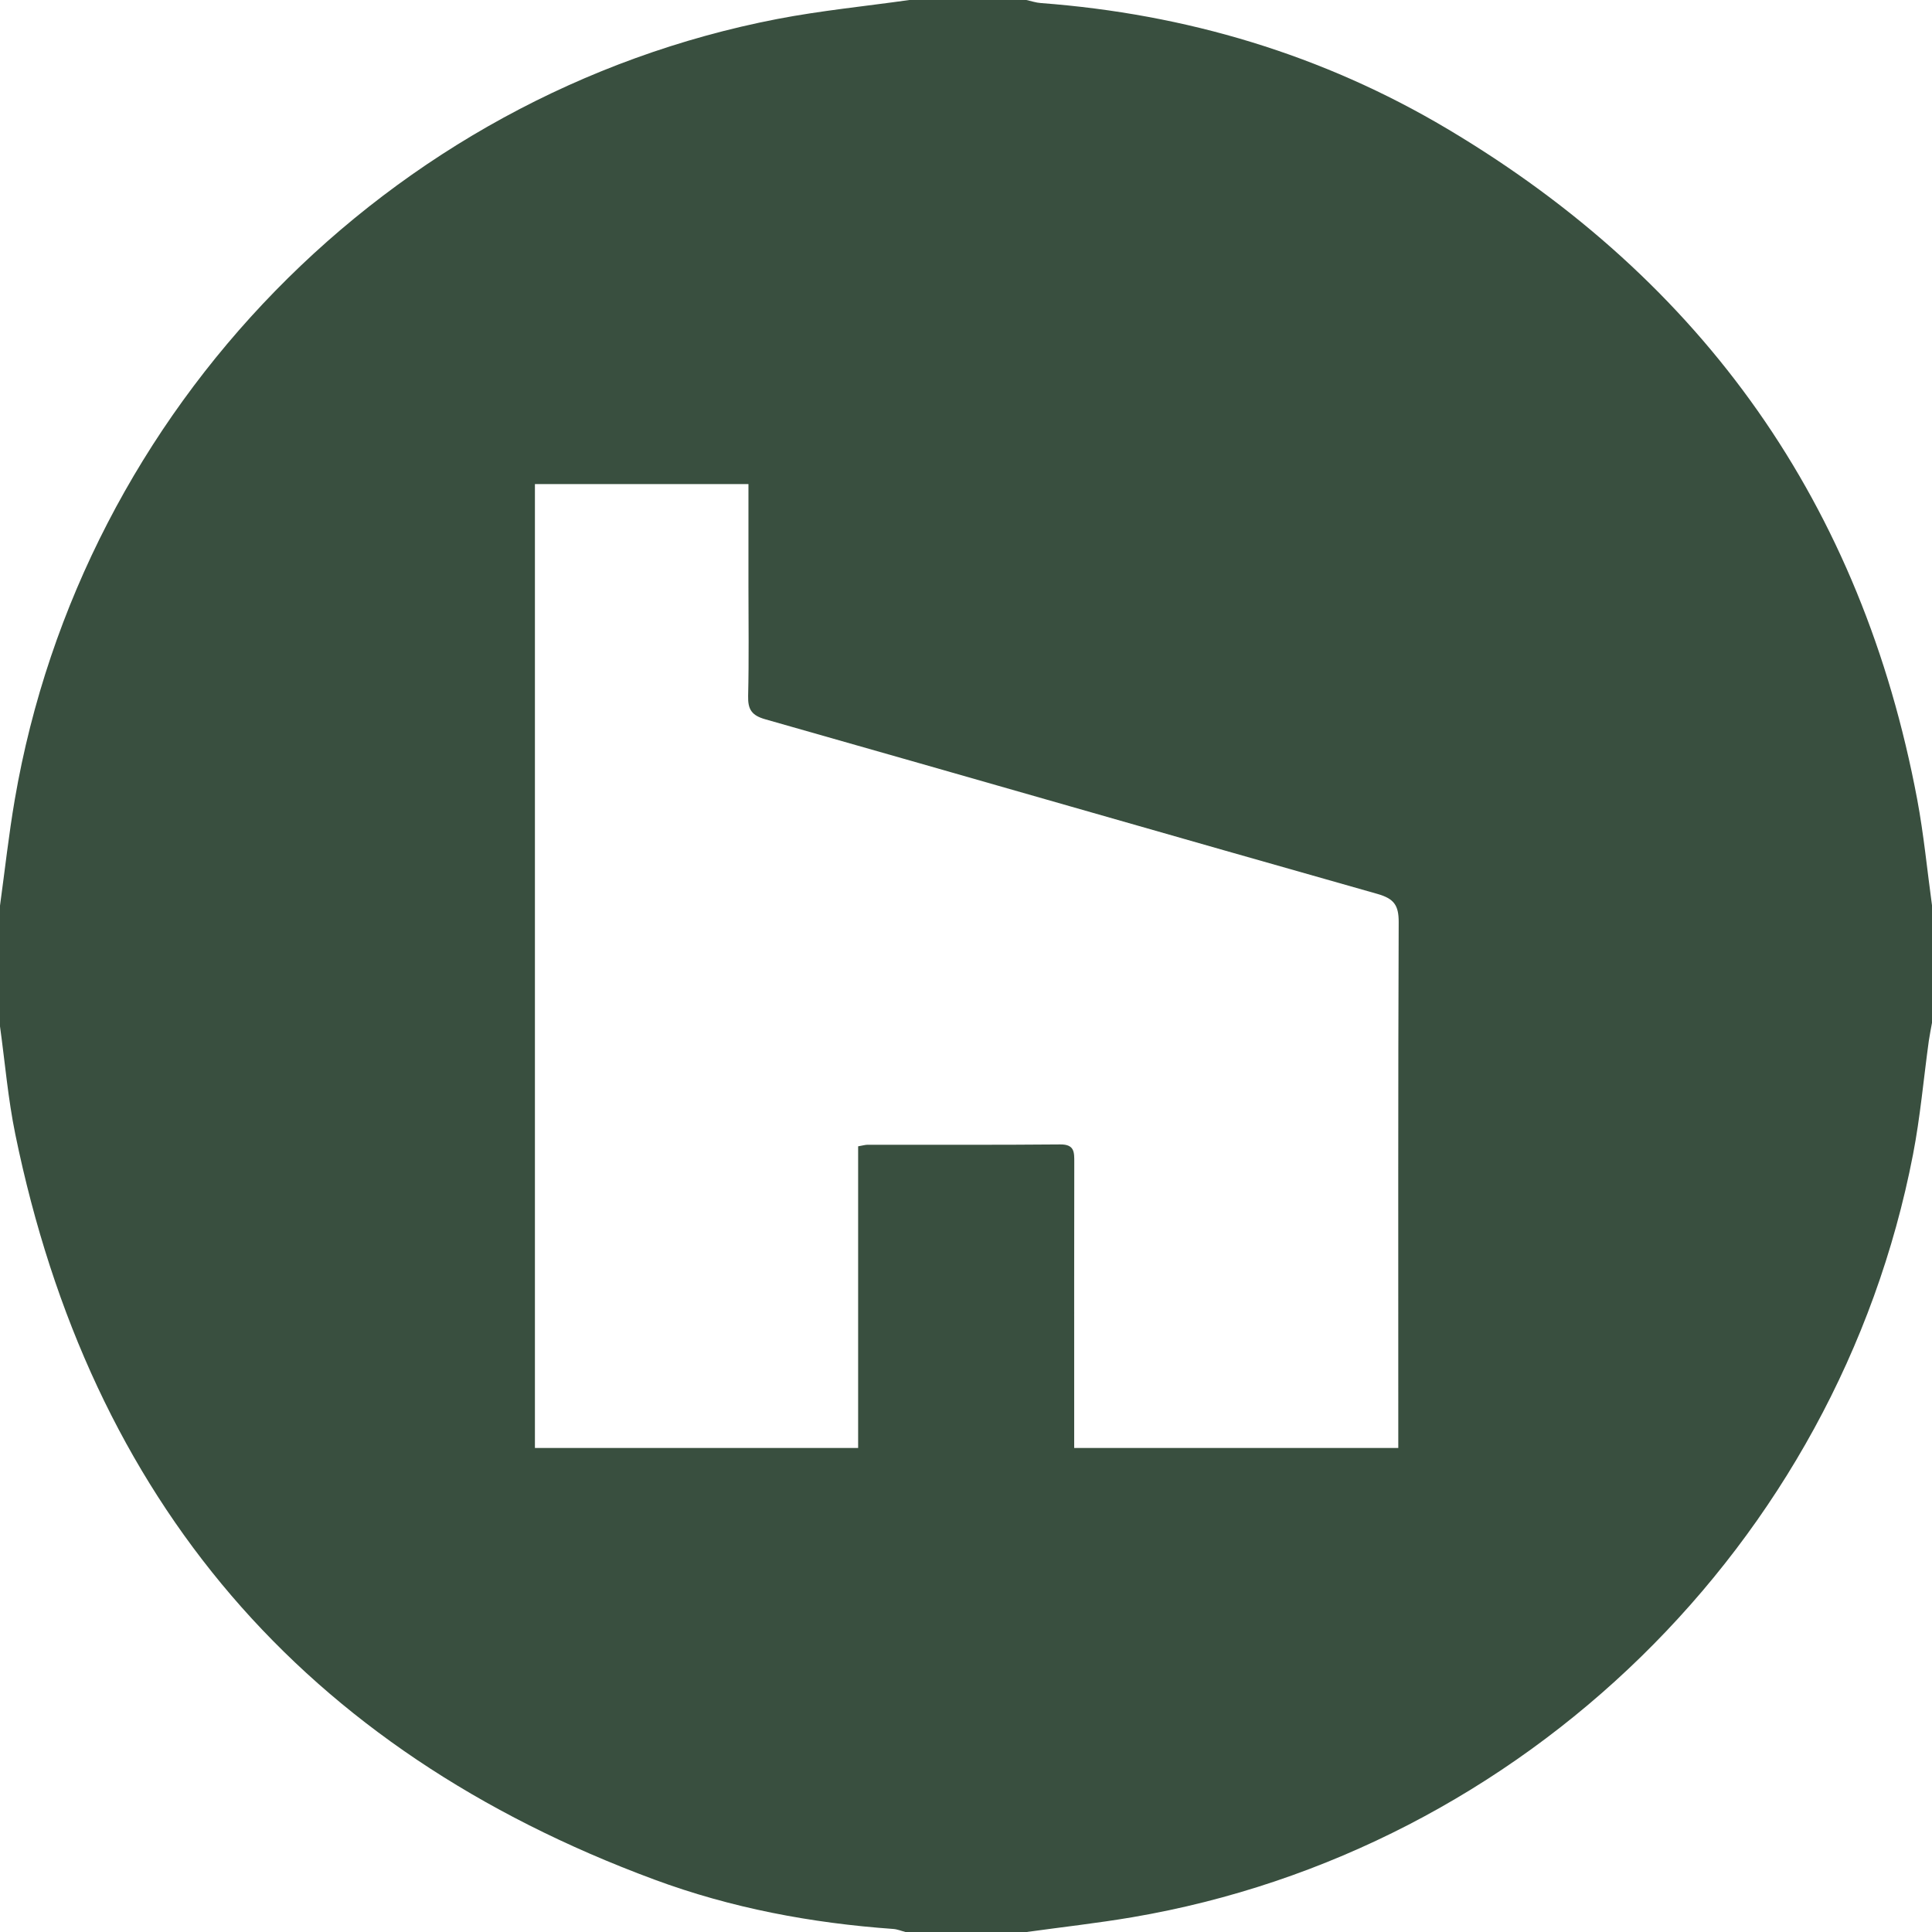 <svg width="48" height="48" viewBox="0 0 48 48" fill="none" xmlns="http://www.w3.org/2000/svg">
<g clip-path="url(#clip0_89_5469)">
<path d="M22.594 0C23.562 0 24.531 0 25.5 0C25.62 0.026 25.739 0.068 25.861 0.076C29.466 0.347 32.855 1.355 35.961 3.203C42.344 6.999 46.258 12.551 47.633 19.864C47.796 20.735 47.88 21.62 48.001 22.5V25.406C47.975 25.556 47.943 25.706 47.921 25.858C47.791 26.8 47.709 27.751 47.528 28.684C45.659 38.347 37.841 45.981 28.133 47.633C27.26 47.781 26.378 47.879 25.5 48.001H22.5C22.396 47.975 22.295 47.931 22.19 47.924C20.156 47.779 18.164 47.405 16.253 46.696C7.536 43.468 2.248 37.282 0.38 28.18C0.199 27.297 0.124 26.394 0 25.5C0 24.5 0 23.5 0 22.5C0.121 21.621 0.217 20.739 0.367 19.866C2.034 10.144 9.654 2.339 19.311 0.472C20.395 0.263 21.499 0.155 22.594 0ZM13.29 12.026V35.974H21.32V28.48C21.438 28.46 21.497 28.441 21.558 28.441C23.151 28.439 24.745 28.448 26.339 28.433C26.701 28.429 26.69 28.63 26.69 28.881C26.686 30.865 26.688 32.85 26.688 34.834C26.688 35.205 26.688 35.576 26.688 35.975H34.74V35.468C34.74 31.28 34.734 27.094 34.75 22.906C34.751 22.488 34.63 22.325 34.221 22.209C29.15 20.773 24.085 19.311 19.015 17.871C18.675 17.775 18.579 17.626 18.587 17.291C18.609 16.385 18.595 15.479 18.595 14.572C18.595 13.732 18.595 12.893 18.595 12.027H13.291L13.29 12.026Z" fill="#394F3F"/>
</g>
<defs>
<clipPath id="clip0_89_5469">
<rect width="48" height="48" fill="white"/>
</clipPath>
</defs>
</svg>
